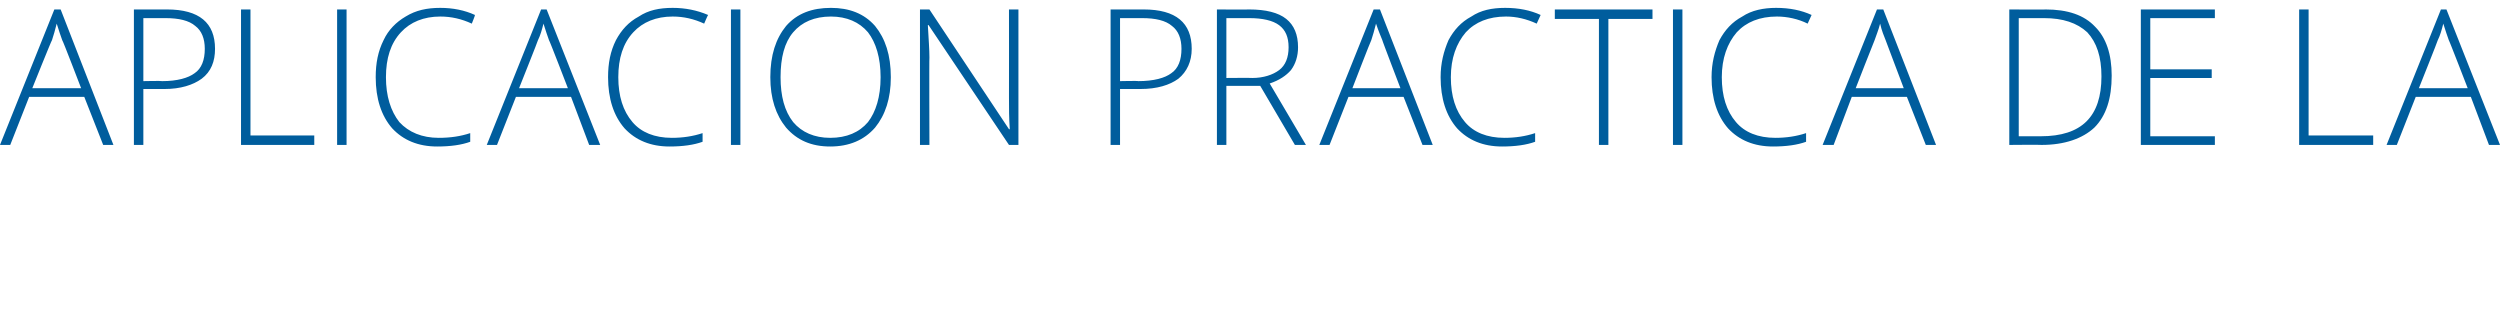 <?xml version="1.0" standalone="no"?><!DOCTYPE svg PUBLIC "-//W3C//DTD SVG 1.1//EN" "http://www.w3.org/Graphics/SVG/1.1/DTD/svg11.dtd"><svg xmlns="http://www.w3.org/2000/svg" version="1.1" width="317.4px" height="39.8px" viewBox="0 0 317.4 39.8">  <desc>Aplicaci n pr ctica de la</desc>  <defs/>  <g id="Polygon195011">    <path d="M 10.7 12.3 L 3.7 12.3 L 1.3 18.4 L 0 18.4 L 6.9 1.2 L 7.7 1.2 L 14.4 18.4 L 13.1 18.4 L 10.7 12.3 Z M 4.1 11.2 L 10.3 11.2 C 10.3 11.2 7.95 5.06 7.9 5.1 C 7.7 4.6 7.5 3.9 7.2 3 C 7 3.8 6.8 4.5 6.6 5.1 C 6.55 5.09 4.1 11.2 4.1 11.2 Z M 21.2 1.2 C 25.3 1.2 27.3 2.9 27.3 6.2 C 27.3 7.8 26.8 9.1 25.6 10 C 24.5 10.8 22.9 11.3 20.9 11.3 C 20.86 11.29 18.2 11.3 18.2 11.3 L 18.2 18.4 L 17 18.4 L 17 1.2 L 21.2 1.2 C 21.2 1.2 21.21 1.23 21.2 1.2 Z M 18.2 10.3 C 18.2 10.3 20.56 10.25 20.6 10.3 C 22.5 10.3 23.9 9.9 24.7 9.3 C 25.6 8.7 26 7.6 26 6.2 C 26 4.9 25.6 3.9 24.8 3.3 C 24 2.6 22.7 2.3 21 2.3 C 21.04 2.31 18.2 2.3 18.2 2.3 L 18.2 10.3 Z M 30.6 18.4 L 30.6 1.2 L 31.8 1.2 L 31.8 17.2 L 39.9 17.2 L 39.9 18.4 L 30.6 18.4 Z M 42.8 18.4 L 42.8 1.2 L 44 1.2 L 44 18.4 L 42.8 18.4 Z M 59.9 3 C 58.6 2.4 57.3 2.1 55.9 2.1 C 53.8 2.1 52.1 2.8 50.9 4.1 C 49.6 5.5 49 7.4 49 9.8 C 49 12.2 49.6 14.1 50.7 15.5 C 51.9 16.8 53.6 17.5 55.7 17.5 C 57.2 17.5 58.5 17.3 59.7 16.9 C 59.7 16.9 59.7 18 59.7 18 C 58.6 18.4 57.2 18.6 55.5 18.6 C 53.1 18.6 51.2 17.8 49.8 16.3 C 48.4 14.7 47.7 12.5 47.7 9.8 C 47.7 8 48 6.5 48.7 5.1 C 49.3 3.8 50.3 2.8 51.5 2.1 C 52.8 1.3 54.2 1 55.9 1 C 57.5 1 59 1.3 60.3 1.9 C 60.34 1.92 59.9 3 59.9 3 C 59.9 3 59.86 3 59.9 3 Z M 72.5 12.3 L 65.5 12.3 L 63.1 18.4 L 61.8 18.4 L 68.7 1.2 L 69.4 1.2 L 76.2 18.4 L 74.8 18.4 L 72.5 12.3 Z M 65.9 11.2 L 72.1 11.2 C 72.1 11.2 69.74 5.06 69.7 5.1 C 69.5 4.6 69.3 3.9 69 3 C 68.8 3.8 68.6 4.5 68.3 5.1 C 68.34 5.09 65.9 11.2 65.9 11.2 Z M 89.4 3 C 88.1 2.4 86.8 2.1 85.4 2.1 C 83.3 2.1 81.6 2.8 80.4 4.1 C 79.1 5.5 78.5 7.4 78.5 9.8 C 78.5 12.2 79.1 14.1 80.3 15.5 C 81.4 16.8 83.1 17.5 85.3 17.5 C 86.7 17.5 88 17.3 89.2 16.9 C 89.2 16.9 89.2 18 89.2 18 C 88.1 18.4 86.7 18.6 85 18.6 C 82.6 18.6 80.7 17.8 79.3 16.3 C 77.9 14.7 77.2 12.5 77.2 9.8 C 77.2 8 77.5 6.5 78.2 5.1 C 78.9 3.8 79.8 2.8 81.1 2.1 C 82.3 1.3 83.7 1 85.4 1 C 87 1 88.5 1.3 89.9 1.9 C 89.86 1.92 89.4 3 89.4 3 C 89.4 3 89.38 3 89.4 3 Z M 92.8 18.4 L 92.8 1.2 L 94 1.2 L 94 18.4 L 92.8 18.4 Z M 113.1 9.8 C 113.1 12.5 112.4 14.6 111.1 16.2 C 109.7 17.8 107.8 18.6 105.4 18.6 C 103 18.6 101.2 17.8 99.8 16.2 C 98.5 14.6 97.8 12.5 97.8 9.8 C 97.8 7 98.5 4.9 99.8 3.3 C 101.2 1.7 103.1 1 105.5 1 C 107.8 1 109.7 1.7 111.1 3.3 C 112.4 4.9 113.1 7 113.1 9.8 Z M 99.1 9.8 C 99.1 12.2 99.6 14.1 100.7 15.5 C 101.8 16.8 103.4 17.5 105.4 17.5 C 107.5 17.5 109.1 16.8 110.2 15.5 C 111.2 14.2 111.8 12.3 111.8 9.8 C 111.8 7.3 111.2 5.4 110.2 4.1 C 109.1 2.8 107.5 2.1 105.5 2.1 C 103.4 2.1 101.8 2.8 100.7 4.1 C 99.6 5.4 99.1 7.3 99.1 9.8 Z M 104.3 -0.3 C 104.9 -0.9 105.4 -1.6 106 -2.3 C 106.6 -3.1 106.9 -3.6 107.1 -4 C 107.14 -3.98 108.8 -4 108.8 -4 C 108.8 -4 108.79 -3.79 108.8 -3.8 C 108.5 -3.4 108 -2.8 107.4 -2.2 C 106.7 -1.5 105.9 -0.8 105.1 -0.1 C 105.13 -0.14 104.3 -0.1 104.3 -0.1 C 104.3 -0.1 104.31 -0.33 104.3 -0.3 Z M 129.3 18.4 L 128.1 18.4 L 117.9 3.2 C 117.9 3.2 117.82 3.15 117.8 3.2 C 117.9 5 118 6.3 118 7.3 C 117.96 7.25 118 18.4 118 18.4 L 116.8 18.4 L 116.8 1.2 L 118 1.2 L 128.1 16.4 C 128.1 16.4 128.22 16.42 128.2 16.4 C 128.1 15 128.1 13.7 128.1 12.4 C 128.11 12.41 128.1 1.2 128.1 1.2 L 129.3 1.2 L 129.3 18.4 Z M 145.2 1.2 C 149.3 1.2 151.3 2.9 151.3 6.2 C 151.3 7.8 150.7 9.1 149.6 10 C 148.5 10.8 146.9 11.3 144.8 11.3 C 144.82 11.29 142.2 11.3 142.2 11.3 L 142.2 18.4 L 141 18.4 L 141 1.2 L 145.2 1.2 C 145.2 1.2 145.18 1.23 145.2 1.2 Z M 142.2 10.3 C 142.2 10.3 144.53 10.25 144.5 10.3 C 146.5 10.3 147.9 9.9 148.7 9.3 C 149.6 8.7 150 7.6 150 6.2 C 150 4.9 149.6 3.9 148.8 3.3 C 148 2.6 146.7 2.3 145 2.3 C 145.01 2.31 142.2 2.3 142.2 2.3 L 142.2 10.3 Z M 155.7 10.9 L 155.7 18.4 L 154.5 18.4 L 154.5 1.2 C 154.5 1.2 158.61 1.23 158.6 1.2 C 160.7 1.2 162.3 1.6 163.3 2.4 C 164.3 3.2 164.8 4.4 164.8 6 C 164.8 7.1 164.5 8.1 163.9 8.9 C 163.3 9.6 162.4 10.2 161.2 10.6 C 161.18 10.56 165.8 18.4 165.8 18.4 L 164.4 18.4 L 160 10.9 L 155.7 10.9 Z M 155.7 9.9 C 155.7 9.9 159 9.87 159 9.9 C 160.4 9.9 161.6 9.5 162.4 8.9 C 163.2 8.3 163.6 7.3 163.6 6 C 163.6 4.7 163.2 3.8 162.4 3.2 C 161.6 2.6 160.3 2.3 158.6 2.3 C 158.56 2.31 155.7 2.3 155.7 2.3 L 155.7 9.9 Z M 178.2 12.3 L 171.2 12.3 L 168.8 18.4 L 167.5 18.4 L 174.4 1.2 L 175.2 1.2 L 181.9 18.4 L 180.6 18.4 L 178.2 12.3 Z M 171.7 11.2 L 177.8 11.2 C 177.8 11.2 175.45 5.06 175.5 5.1 C 175.3 4.6 175 3.9 174.7 3 C 174.5 3.8 174.3 4.5 174.1 5.1 C 174.06 5.09 171.7 11.2 171.7 11.2 Z M 173.4 -0.3 C 174 -0.9 174.5 -1.6 175.1 -2.3 C 175.7 -3.1 176 -3.6 176.2 -4 C 176.25 -3.98 177.9 -4 177.9 -4 C 177.9 -4 177.9 -3.79 177.9 -3.8 C 177.6 -3.4 177.1 -2.8 176.5 -2.2 C 175.8 -1.5 175 -0.8 174.2 -0.1 C 174.23 -0.14 173.4 -0.1 173.4 -0.1 C 173.4 -0.1 173.41 -0.33 173.4 -0.3 Z M 195.1 3 C 193.8 2.4 192.5 2.1 191.2 2.1 C 189 2.1 187.3 2.8 186.1 4.1 C 184.9 5.5 184.2 7.4 184.2 9.8 C 184.2 12.2 184.8 14.1 186 15.5 C 187.1 16.8 188.8 17.5 191 17.5 C 192.4 17.5 193.7 17.3 194.9 16.9 C 194.9 16.9 194.9 18 194.9 18 C 193.8 18.4 192.4 18.6 190.7 18.6 C 188.3 18.6 186.4 17.8 185 16.3 C 183.6 14.7 182.9 12.5 182.9 9.8 C 182.9 8 183.3 6.5 183.9 5.1 C 184.6 3.8 185.5 2.8 186.8 2.1 C 188 1.3 189.4 1 191.1 1 C 192.8 1 194.3 1.3 195.6 1.9 C 195.58 1.92 195.1 3 195.1 3 C 195.1 3 195.1 3 195.1 3 Z M 204.2 18.4 L 203 18.4 L 203 2.4 L 197.4 2.4 L 197.4 1.2 L 209.8 1.2 L 209.8 2.4 L 204.2 2.4 L 204.2 18.4 Z M 212.4 18.4 L 212.4 1.2 L 213.6 1.2 L 213.6 18.4 L 212.4 18.4 Z M 229.5 3 C 228.3 2.4 226.9 2.1 225.6 2.1 C 223.4 2.1 221.7 2.8 220.5 4.1 C 219.3 5.5 218.6 7.4 218.6 9.8 C 218.6 12.2 219.2 14.1 220.4 15.5 C 221.5 16.8 223.2 17.5 225.4 17.5 C 226.8 17.5 228.1 17.3 229.3 16.9 C 229.3 16.9 229.3 18 229.3 18 C 228.2 18.4 226.8 18.6 225.1 18.6 C 222.7 18.6 220.8 17.8 219.4 16.3 C 218 14.7 217.3 12.5 217.3 9.8 C 217.3 8 217.7 6.5 218.3 5.1 C 219 3.8 219.9 2.8 221.2 2.1 C 222.4 1.3 223.9 1 225.5 1 C 227.2 1 228.7 1.3 230 1.9 C 229.98 1.92 229.5 3 229.5 3 C 229.5 3 229.5 3 229.5 3 Z M 242.1 12.3 L 235.1 12.3 L 232.8 18.4 L 231.4 18.4 L 238.3 1.2 L 239.1 1.2 L 245.8 18.4 L 244.5 18.4 L 242.1 12.3 Z M 235.6 11.2 L 241.7 11.2 C 241.7 11.2 239.38 5.06 239.4 5.1 C 239.2 4.6 238.9 3.9 238.7 3 C 238.5 3.8 238.2 4.5 238 5.1 C 237.98 5.09 235.6 11.2 235.6 11.2 Z M 268.1 9.6 C 268.1 12.5 267.4 14.7 265.9 16.2 C 264.4 17.6 262.1 18.4 259.2 18.4 C 259.22 18.36 255.1 18.4 255.1 18.4 L 255.1 1.2 C 255.1 1.2 259.75 1.23 259.7 1.2 C 262.5 1.2 264.6 1.9 266 3.4 C 267.4 4.8 268.1 6.9 268.1 9.6 Z M 259.1 17.3 C 264.3 17.3 266.8 14.8 266.8 9.7 C 266.8 7.2 266.2 5.4 265 4.1 C 263.7 2.9 261.9 2.3 259.5 2.3 C 259.47 2.29 256.3 2.3 256.3 2.3 L 256.3 17.3 L 259.1 17.3 C 259.1 17.3 259.15 17.31 259.1 17.3 Z M 281.2 18.4 L 271.8 18.4 L 271.8 1.2 L 281.2 1.2 L 281.2 2.3 L 273 2.3 L 273 8.8 L 280.8 8.8 L 280.8 9.9 L 273 9.9 L 273 17.3 L 281.2 17.3 L 281.2 18.4 Z M 291.9 18.4 L 291.9 1.2 L 293.1 1.2 L 293.1 17.2 L 301.3 17.2 L 301.3 18.4 L 291.9 18.4 Z M 313.7 12.3 L 306.7 12.3 L 304.3 18.4 L 303 18.4 L 309.9 1.2 L 310.6 1.2 L 317.4 18.4 L 316 18.4 L 313.7 12.3 Z M 307.1 11.2 L 313.3 11.2 C 313.3 11.2 310.93 5.06 310.9 5.1 C 310.7 4.6 310.5 3.9 310.2 3 C 310 3.8 309.8 4.5 309.5 5.1 C 309.54 5.09 307.1 11.2 307.1 11.2 Z " stroke="none" fill="#005d9d"/>  </g></svg>